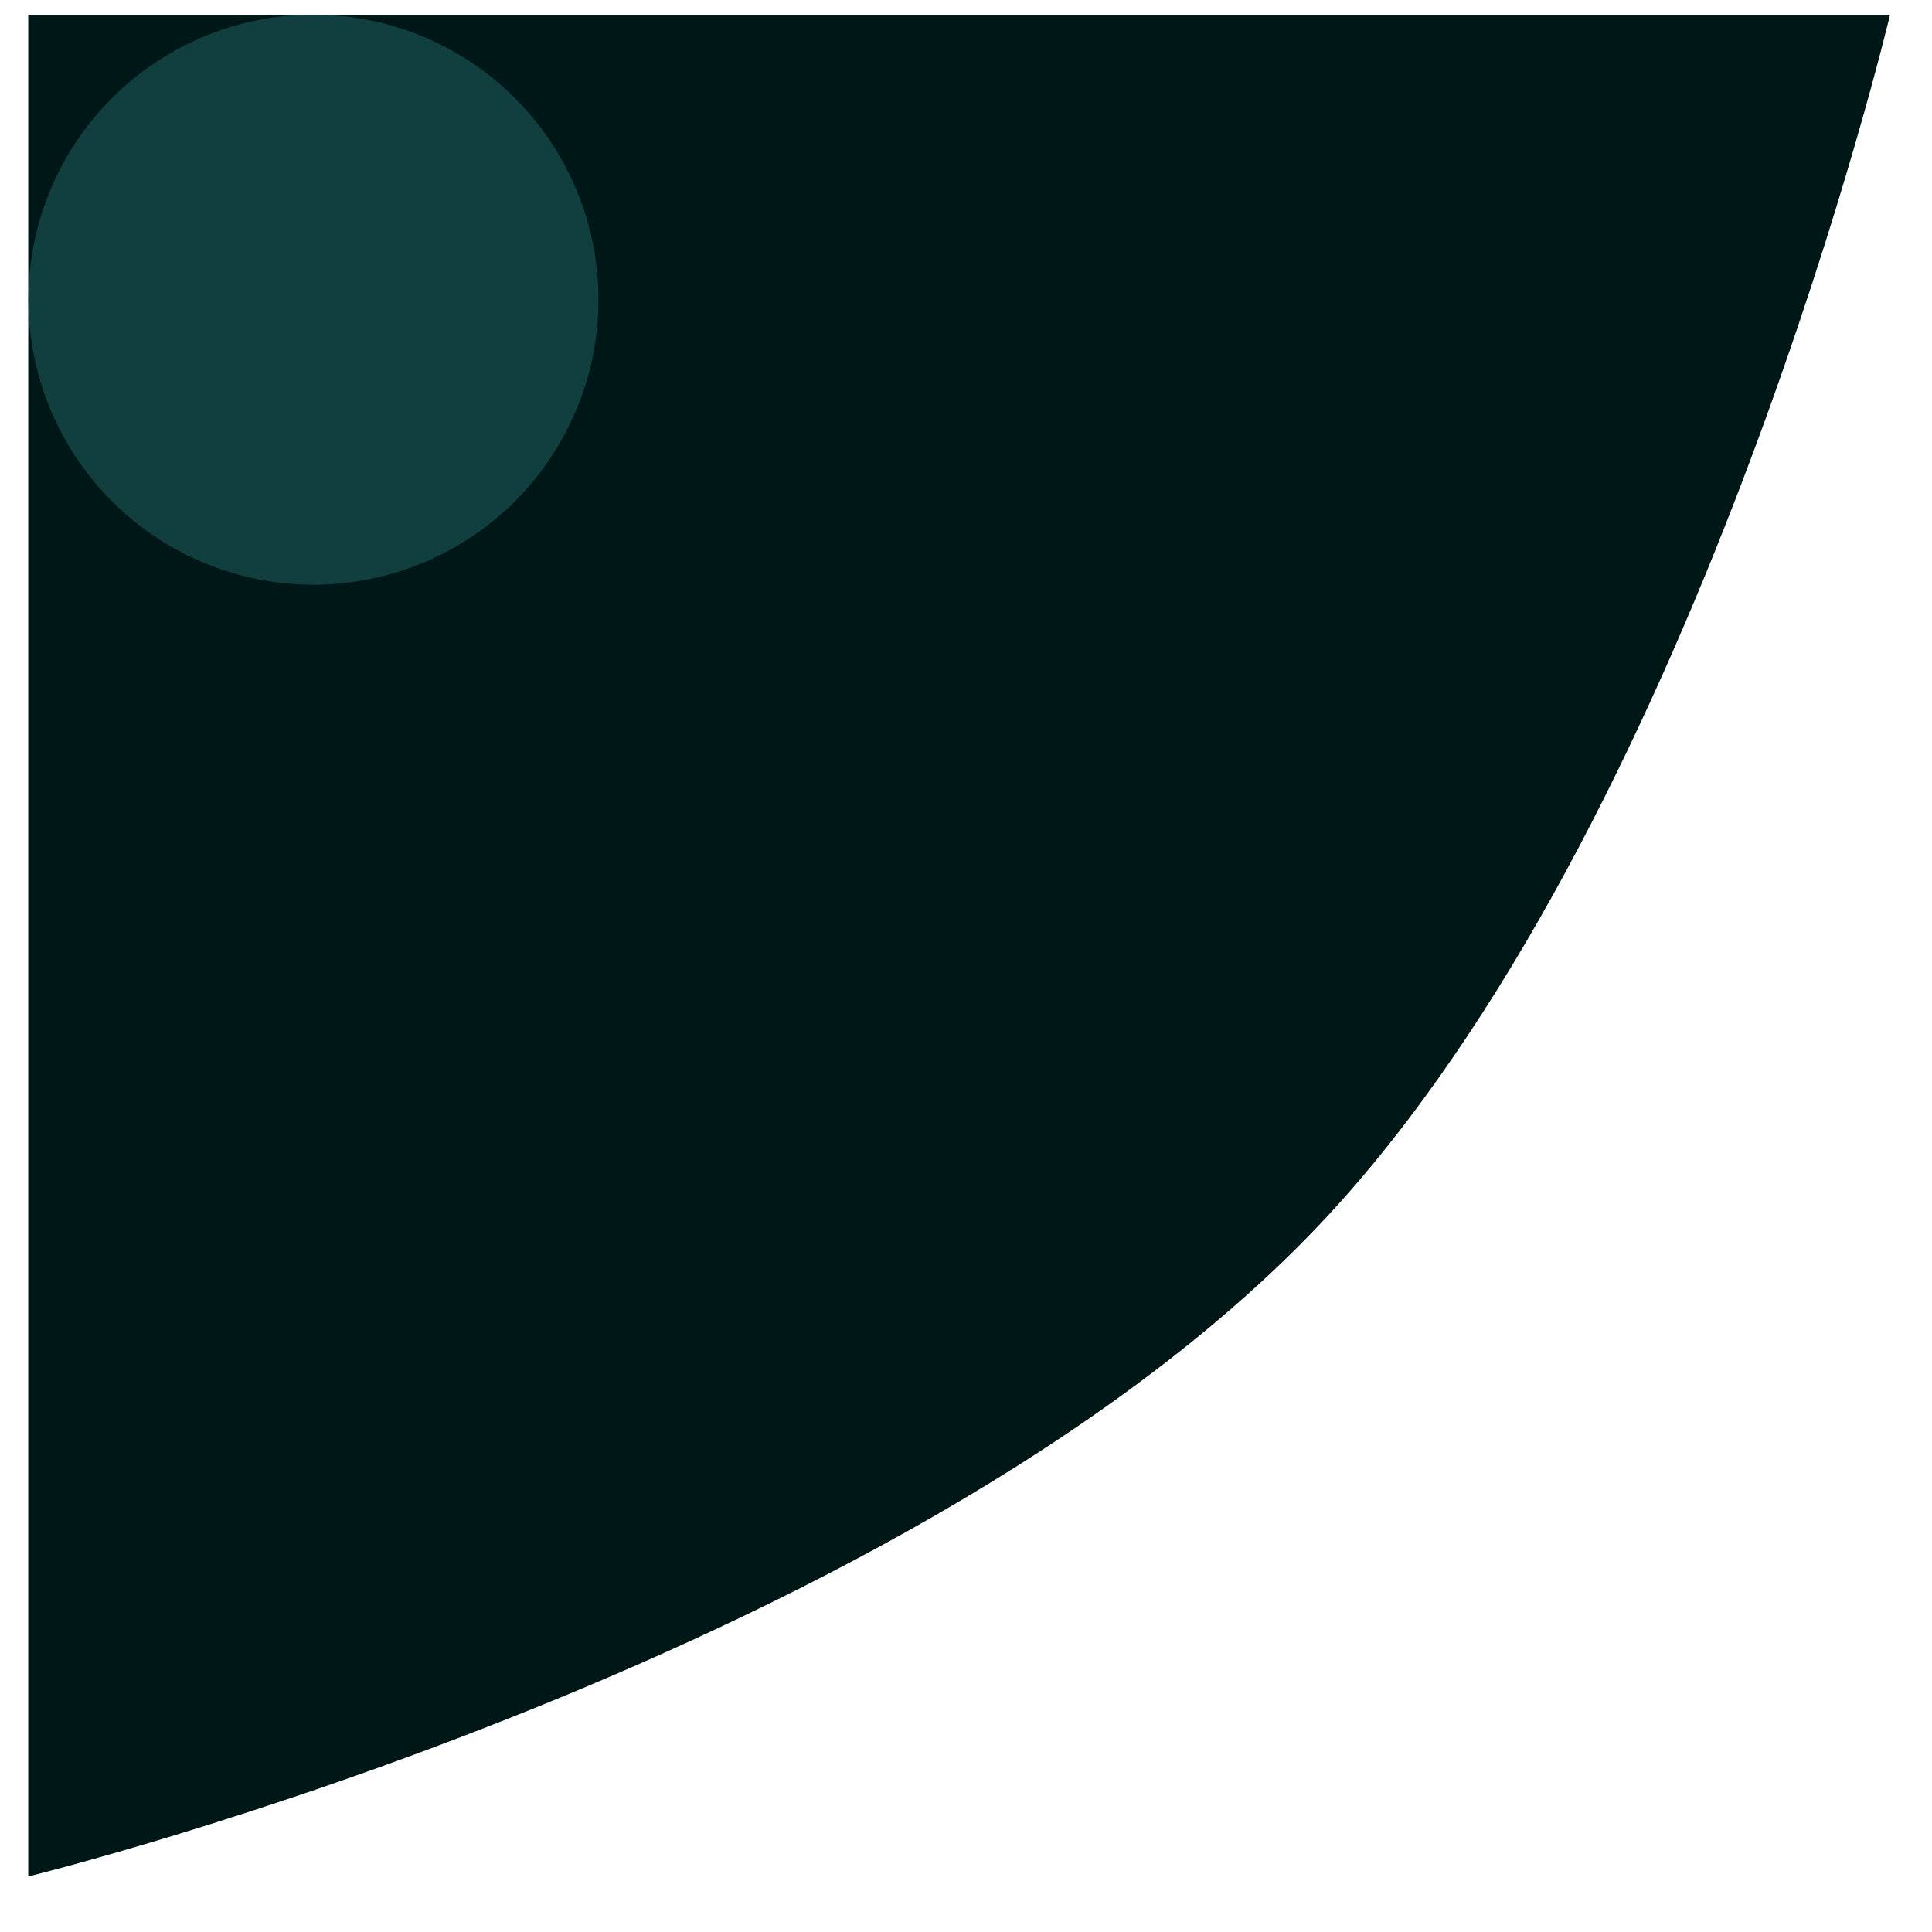 <?xml version="1.0" encoding="UTF-8"?> <svg xmlns="http://www.w3.org/2000/svg" width="34" height="34" viewBox="0 0 34 34" fill="none"><path d="M33.262 0.258H0.497V33.023C0.497 33.023 16.41 29.129 23.554 21.191C29.999 14.03 33.262 0.258 33.262 0.258Z" fill="#001717"></path><circle cx="5.516" cy="5.274" r="5.016" fill="#113F3F"></circle></svg> 